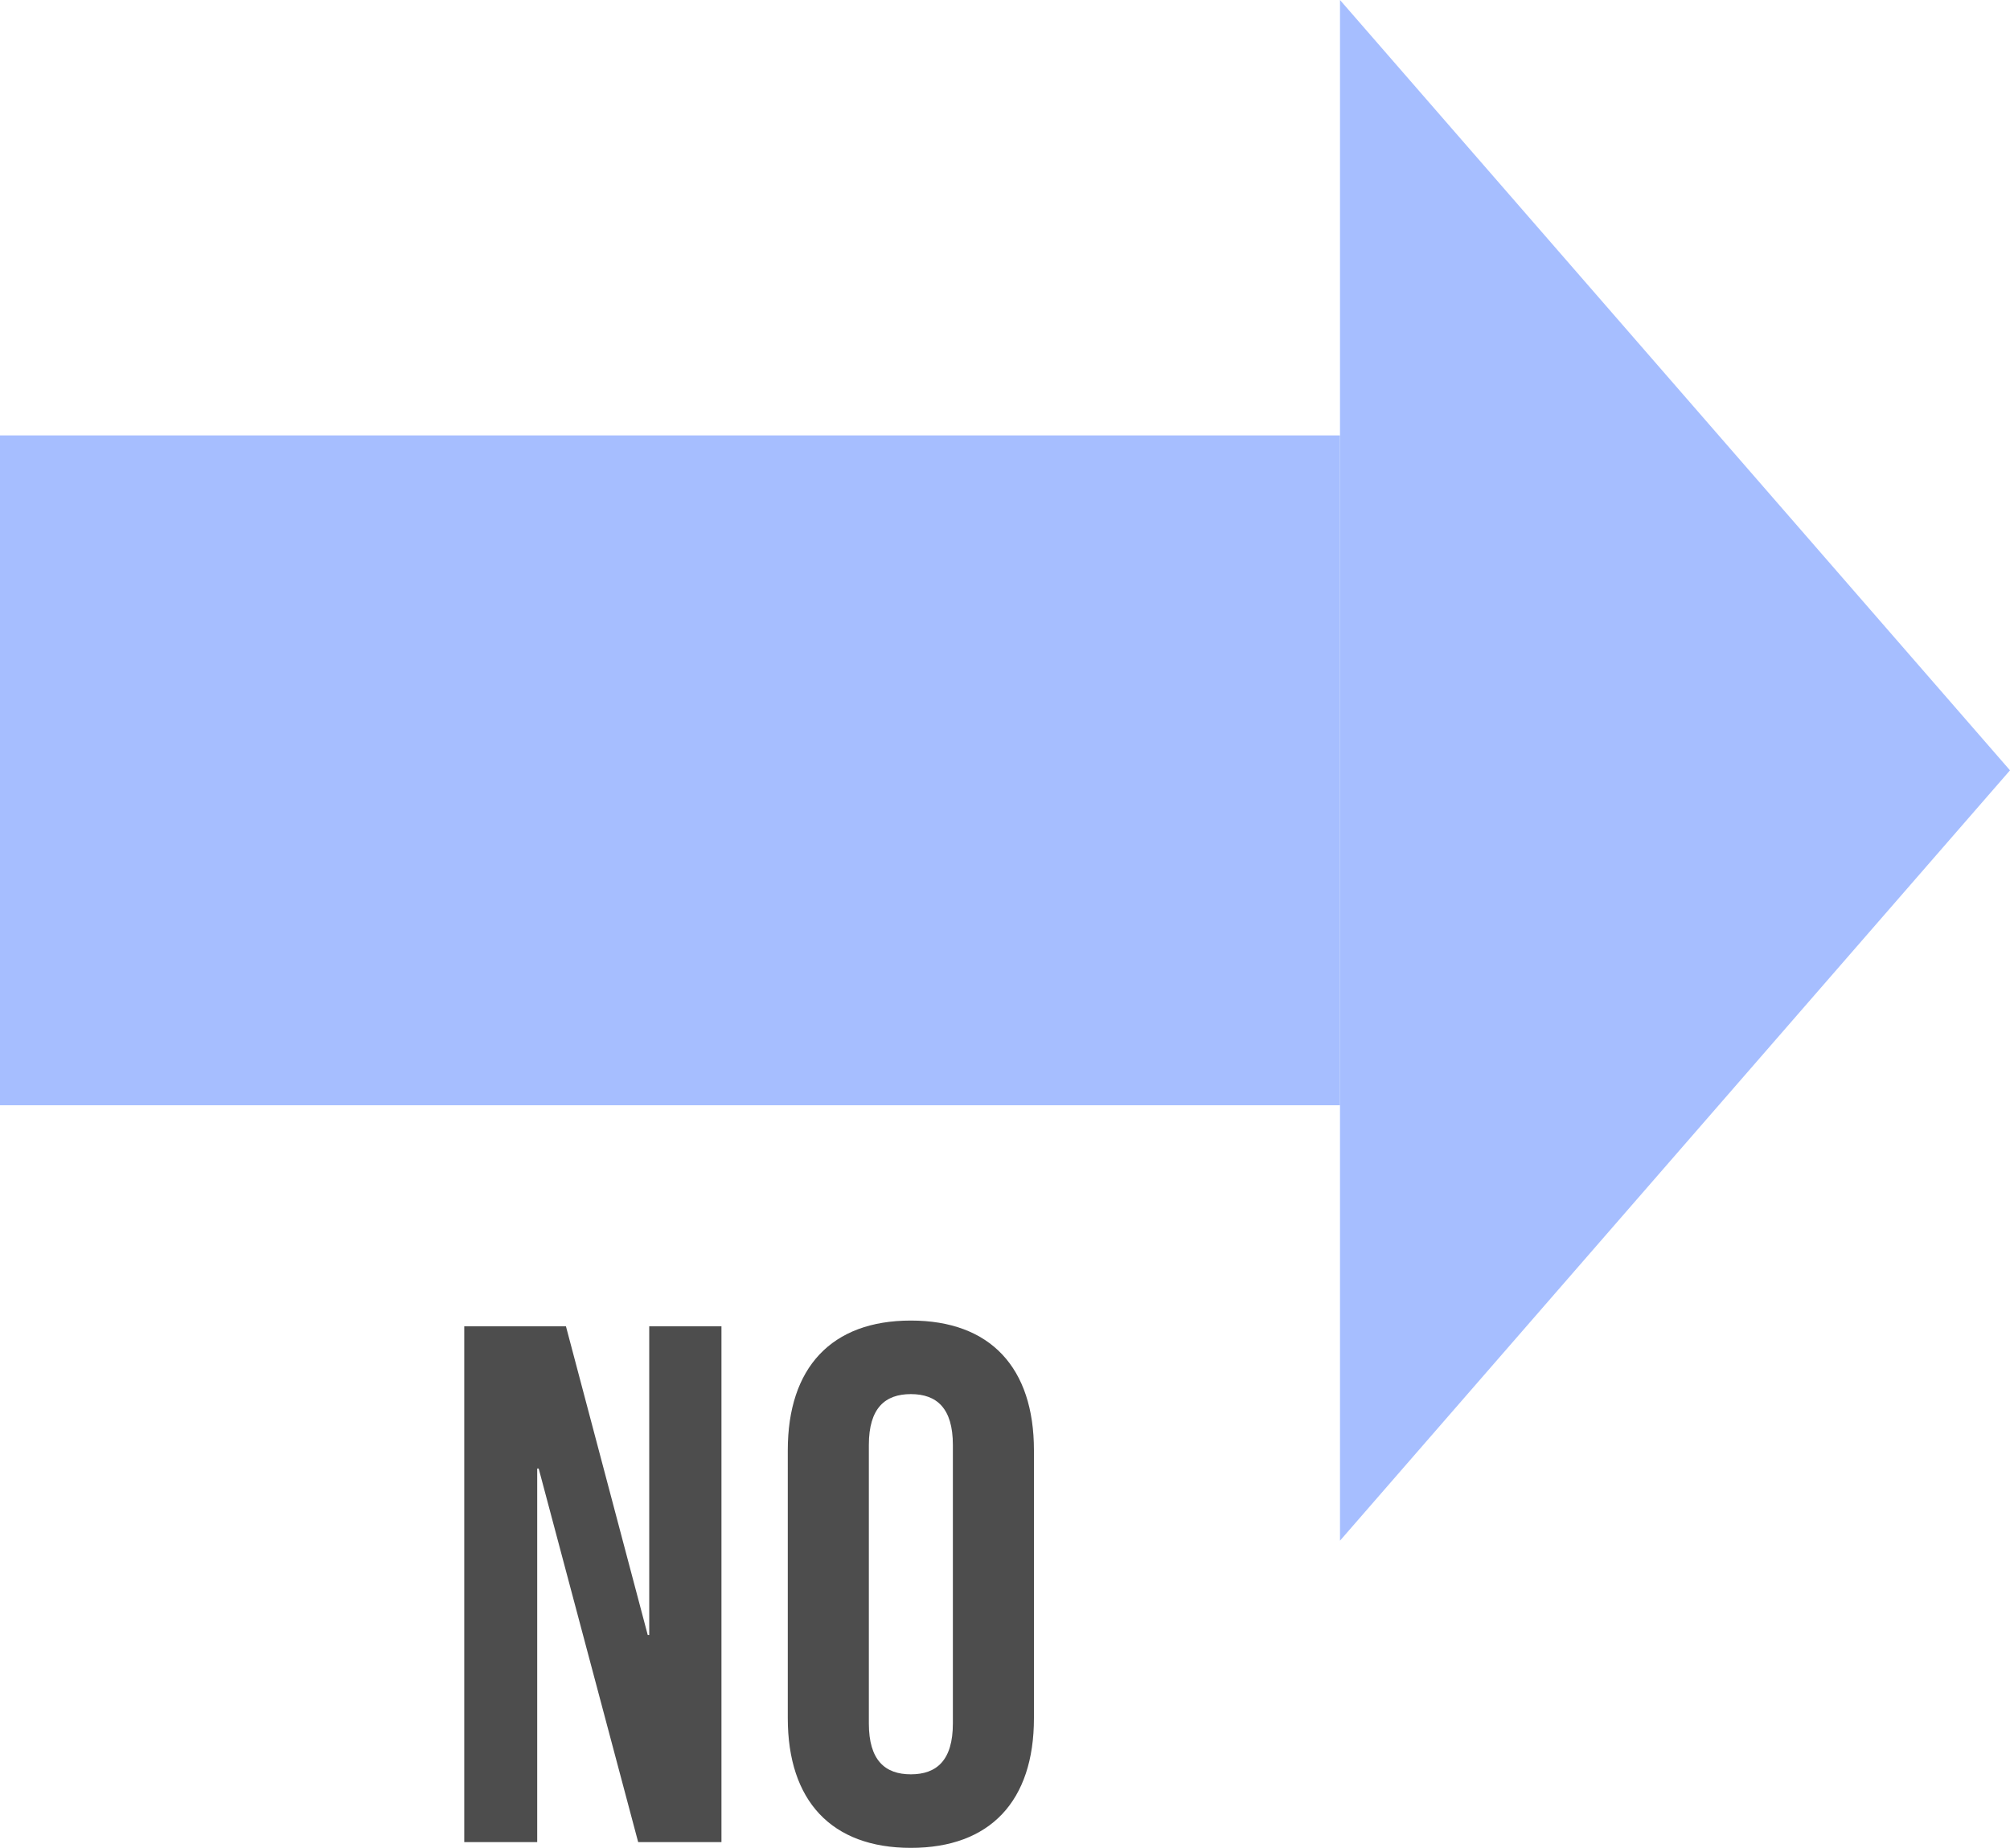 <svg xmlns="http://www.w3.org/2000/svg" width="60" height="55.176" viewBox="0 0 60 55.176">
  <g id="グループ_2903" data-name="グループ 2903" transform="translate(-653 -1157)">
    <path id="NO" d="M6.05,0H8.536V-15.4H6.38v9.218H6.336L3.894-15.4H.858V0H3.036V-11.154H3.08Zm6.886-11.858c0-1.1.484-1.518,1.254-1.518s1.254.418,1.254,1.518v8.316c0,1.1-.484,1.518-1.254,1.518s-1.254-.418-1.254-1.518ZM10.516-3.7c0,2.464,1.3,3.872,3.674,3.872S17.864-1.232,17.864-3.7V-11.7c0-2.464-1.3-3.872-3.674-3.872s-3.674,1.408-3.674,3.872Z" transform="translate(666 1212)" fill="#4d4d4d"/>
    <g id="グループ_2672" data-name="グループ 2672" transform="translate(-621 1856) rotate(-90)">
      <rect id="長方形_2755" data-name="長方形 2755" width="20" height="40" transform="translate(666 1274)" fill="#a6beff"/>
      <path id="多角形_24" data-name="多角形 24" d="M23,0,46,20H0Z" transform="translate(699 1334) rotate(180)" fill="#a6beff"/>
    </g>
  </g>
</svg>

